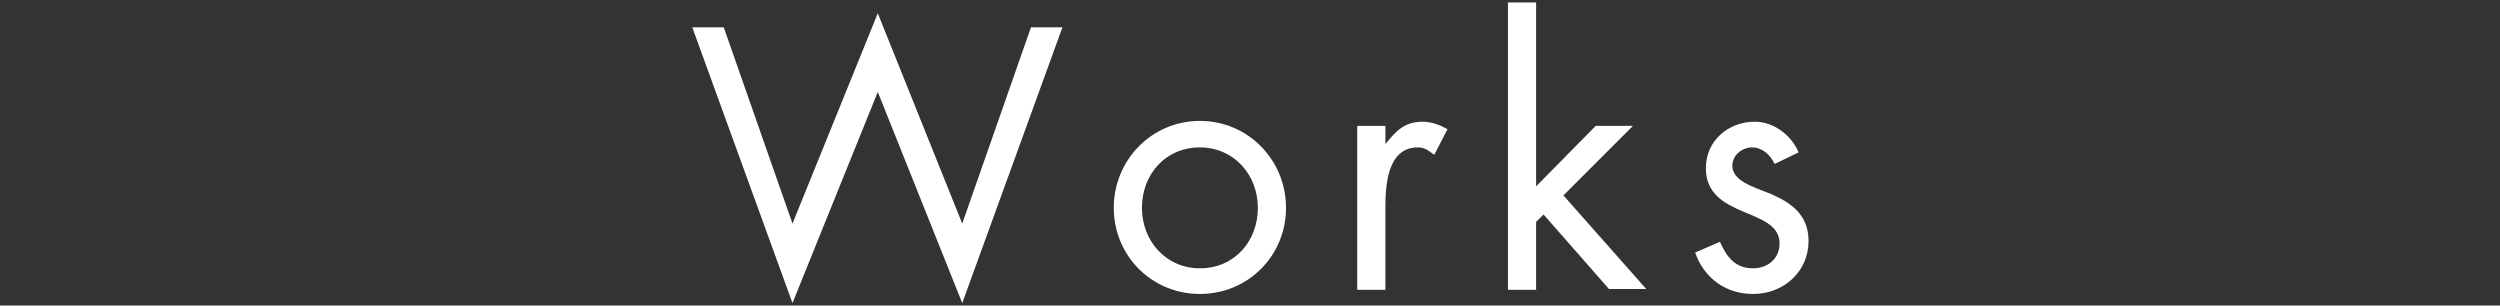 <?xml version="1.0" encoding="utf-8"?>
<!-- Generator: Adobe Illustrator 25.2.3, SVG Export Plug-In . SVG Version: 6.00 Build 0)  -->
<svg version="1.1" id="レイヤー_1" xmlns="http://www.w3.org/2000/svg" xmlns:xlink="http://www.w3.org/1999/xlink" x="0px"
	 y="0px" viewBox="0 0 301.9 36.9" style="enable-background:new 0 0 301.9 36.9;" xml:space="preserve">
<rect x="0" y="0" width="301.9" height="36.9" fill="#333333" stroke="none"/>
<style type="text/css">
	.st0{fill:#FFFFFF;}
</style>
<g>
	<g>
		<g>
			<path class="st0" d="M95.7,27L106,1.6L116.2,27l8.3-23.7h3.8l-12.1,33.3L106,11.1L95.7,36.6L83.6,3.3h3.8L95.7,27z"/>
			<path class="st0" d="M134.5,25.1c0-5.8,4.6-10.5,10.4-10.5c5.8,0,10.4,4.7,10.4,10.5s-4.6,10.4-10.4,10.4S134.5,30.9,134.5,25.1z
				 M137.9,25.1c0,4,2.9,7.3,7,7.3c4.2,0,7-3.3,7-7.3c0-4-2.9-7.3-7-7.3C140.7,17.8,137.9,21.1,137.9,25.1z"/>
			<path class="st0" d="M167.3,17.4L167.3,17.4c1.3-1.6,2.3-2.7,4.5-2.7c1.1,0,2.1,0.4,3,0.9l-1.6,3.1c-0.7-0.5-1.1-0.9-2-0.9
				c-3.7,0-3.9,4.7-3.9,7.3V35h-3.4V15.2h3.4V17.4z"/>
			<path class="st0" d="M185.5,22.5l7.2-7.3h4.5l-8.4,8.4l10,11.3h-4.5l-7.9-9l-0.9,0.9V35h-3.4V0.3h3.4V22.5z"/>
			<path class="st0" d="M214.3,19.8c-0.5-1.1-1.5-2-2.7-2c-1.2,0-2.4,0.9-2.4,2.2c0,1.8,2.3,2.5,4.6,3.4c2.3,1,4.6,2.4,4.6,5.7
				c0,3.7-3,6.4-6.7,6.4c-3.3,0-5.9-1.9-7-5l3-1.3c0.8,1.8,1.8,3.2,4,3.2c1.8,0,3.2-1.2,3.2-3c0-4.4-8.9-2.9-8.9-9.1
				c0-3.3,2.7-5.6,5.9-5.6c2.3,0,4.4,1.6,5.3,3.7L214.3,19.8z"/>
		</g>
	</g>
</g>
</svg>
